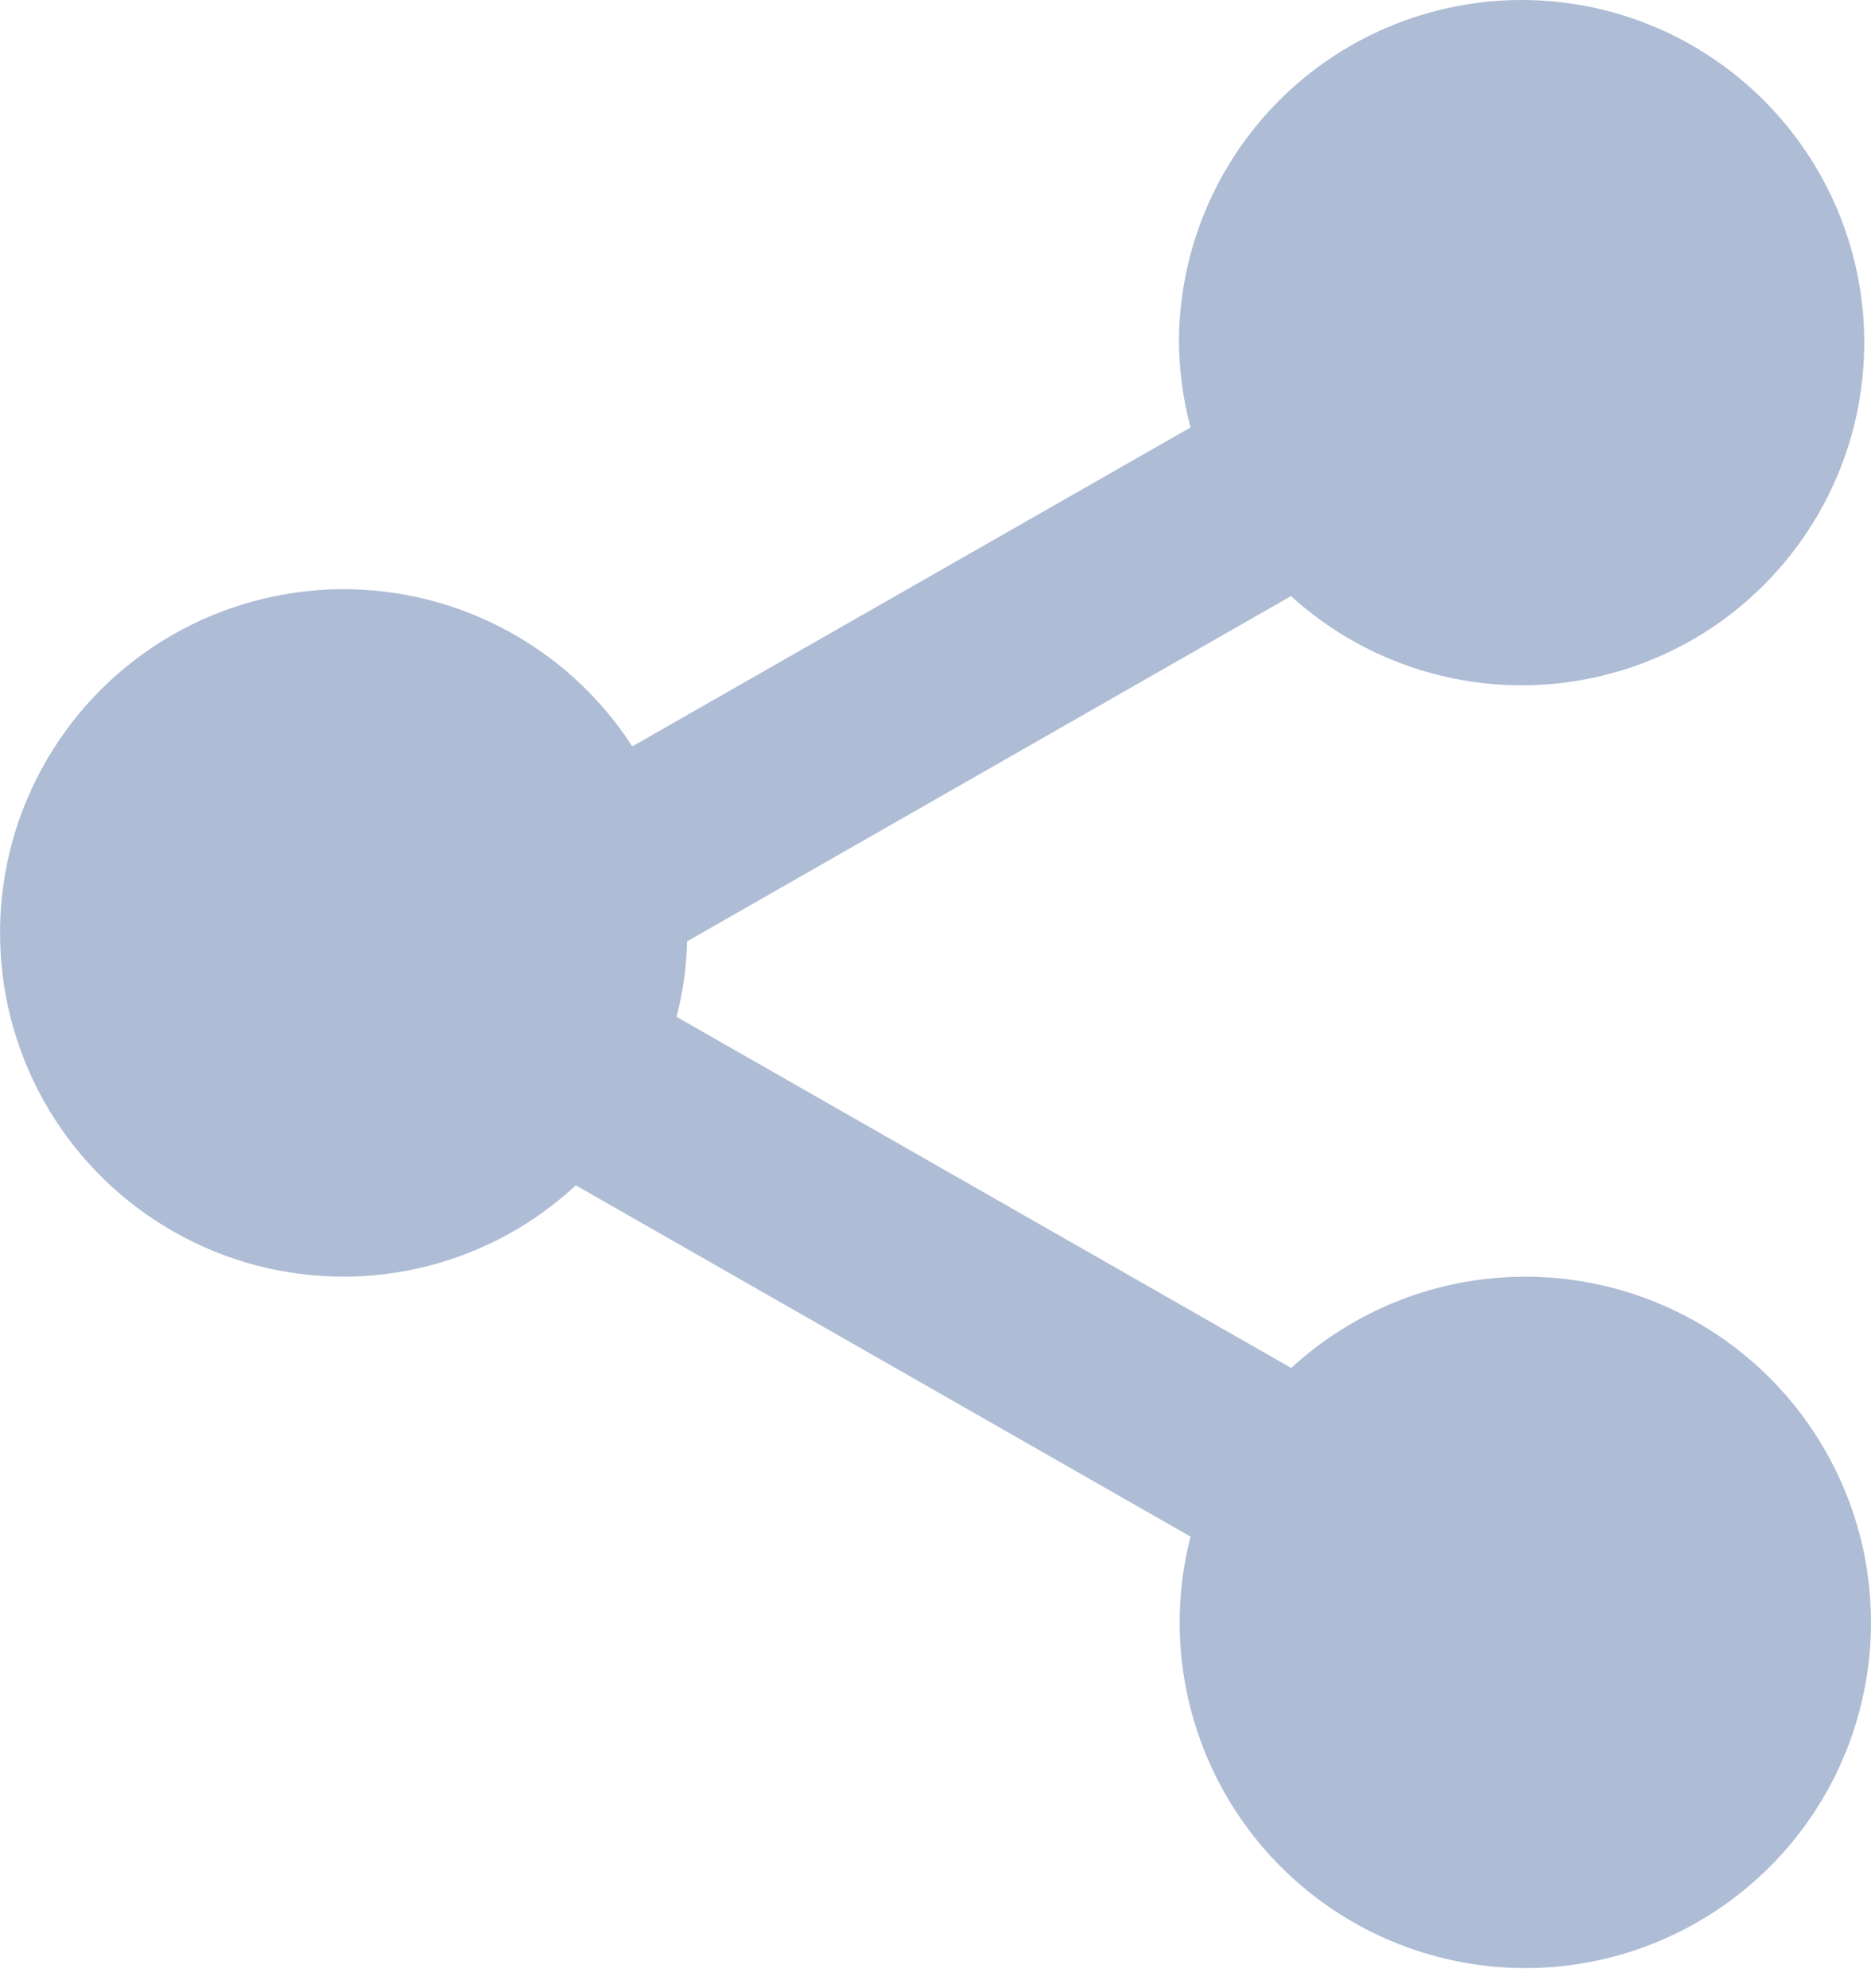 <svg width="16" height="17" viewBox="0 0 16 17" fill="none" xmlns="http://www.w3.org/2000/svg">
<path d="M2.944 10.916C3.679 10.914 4.386 10.635 4.924 10.135L10.181 13.139C10.004 13.827 10.082 14.556 10.399 15.192C10.716 15.828 11.252 16.328 11.908 16.601C12.564 16.874 13.296 16.902 13.971 16.679C14.645 16.456 15.217 15.998 15.582 15.388C15.946 14.778 16.078 14.058 15.955 13.358C15.831 12.659 15.46 12.027 14.909 11.579C14.358 11.13 13.663 10.896 12.953 10.918C12.243 10.939 11.565 11.216 11.042 11.697L5.785 8.694C5.841 8.484 5.871 8.266 5.876 8.049L11.04 5.097C11.538 5.549 12.175 5.817 12.847 5.855C13.518 5.893 14.182 5.699 14.727 5.306C15.272 4.912 15.665 4.343 15.841 3.694C16.016 3.045 15.963 2.355 15.69 1.741C15.417 1.127 14.941 0.625 14.342 0.319C13.743 0.014 13.057 -0.076 12.4 0.065C11.743 0.205 11.153 0.567 10.731 1.091C10.309 1.614 10.08 2.267 10.082 2.939C10.086 3.181 10.118 3.422 10.181 3.655L5.407 6.382C5.131 5.954 4.747 5.605 4.295 5.37C3.842 5.134 3.337 5.021 2.827 5.04C2.318 5.06 1.822 5.211 1.389 5.48C0.955 5.749 0.6 6.126 0.356 6.575C0.113 7.023 -0.01 7.526 0.001 8.036C0.011 8.546 0.153 9.044 0.414 9.482C0.676 9.92 1.046 10.283 1.49 10.534C1.933 10.786 2.435 10.917 2.944 10.916V10.916Z" fill="#AEBCD5"/>
</svg>
